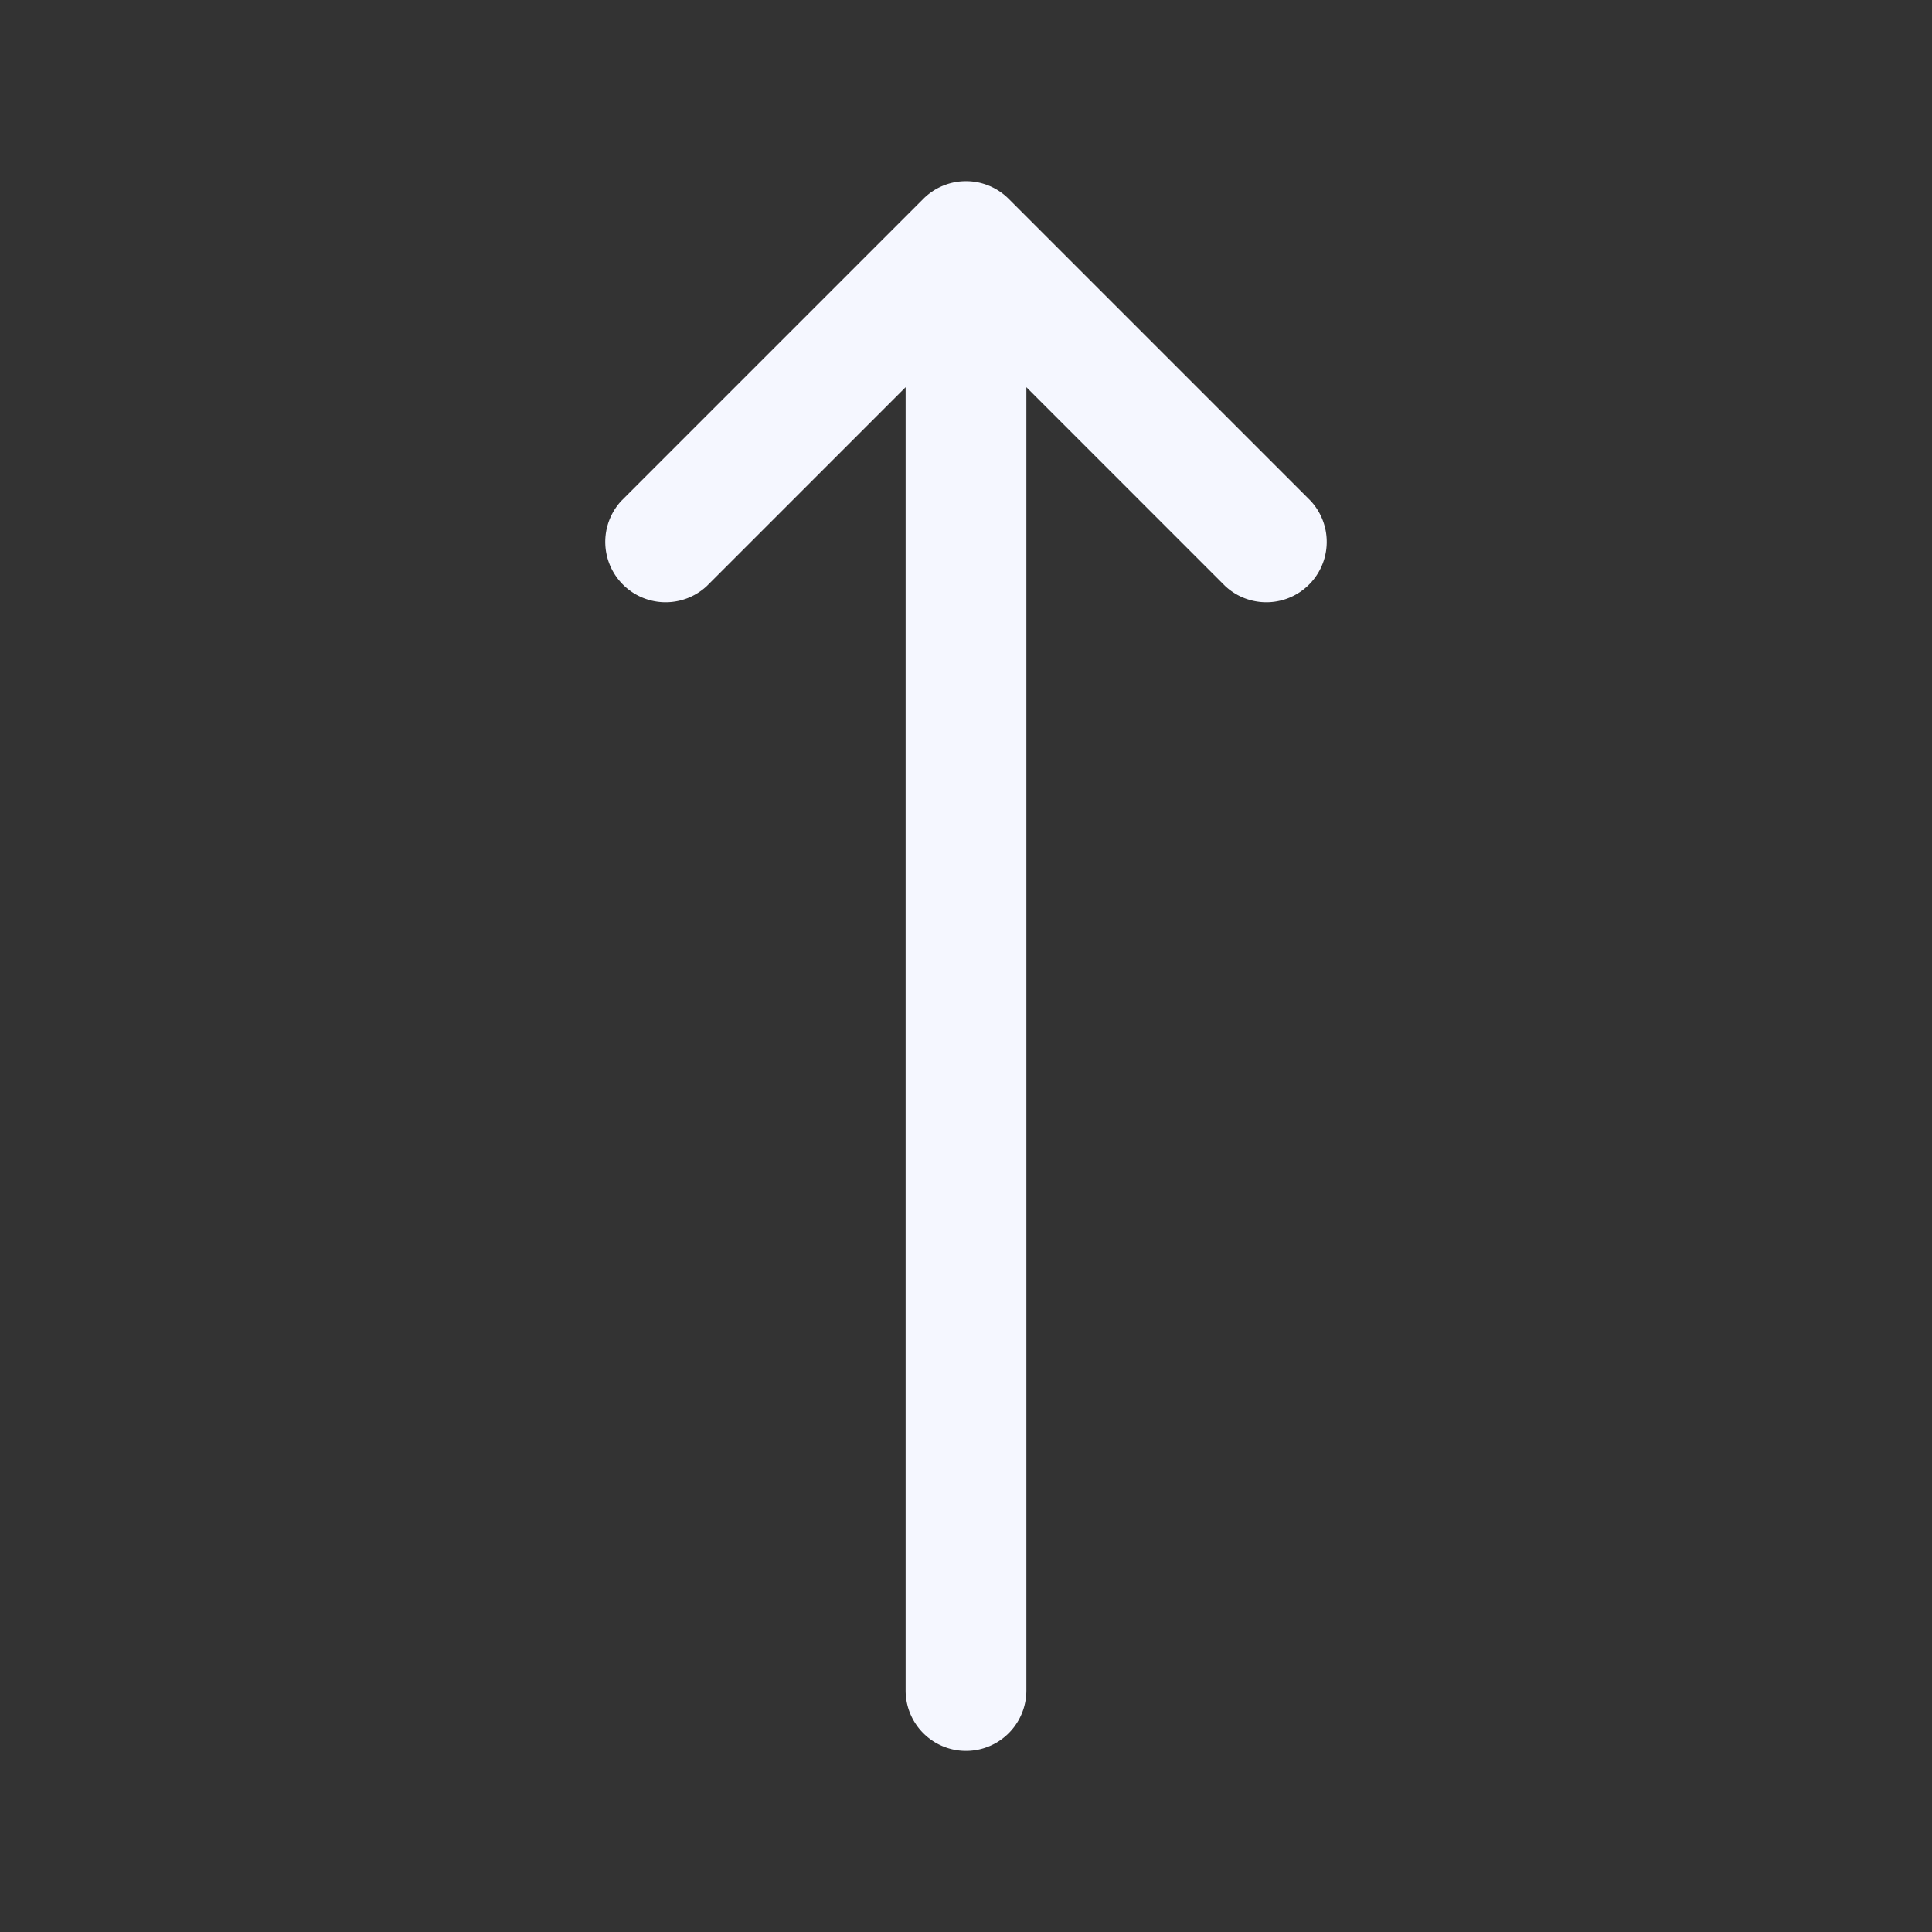 <svg xmlns="http://www.w3.org/2000/svg" viewBox="0 0 24 24" fill="#f5f7ff">
    <rect x="0" y="0" width="24" height="24" fill="#333333" stroke="none"/>
    <path fillRule="evenodd"
        d="M11.47 2.47a.75.75 0 0 1 1.06 0l3.75 3.75a.75.75 0 0 1-1.06 1.06l-2.47-2.47V21a.75.75 0 0 1-1.5 0V4.81L8.78 7.28a.75.75 0 0 1-1.06-1.06l3.75-3.75Z"
        clipRule="evenodd" />
</svg>